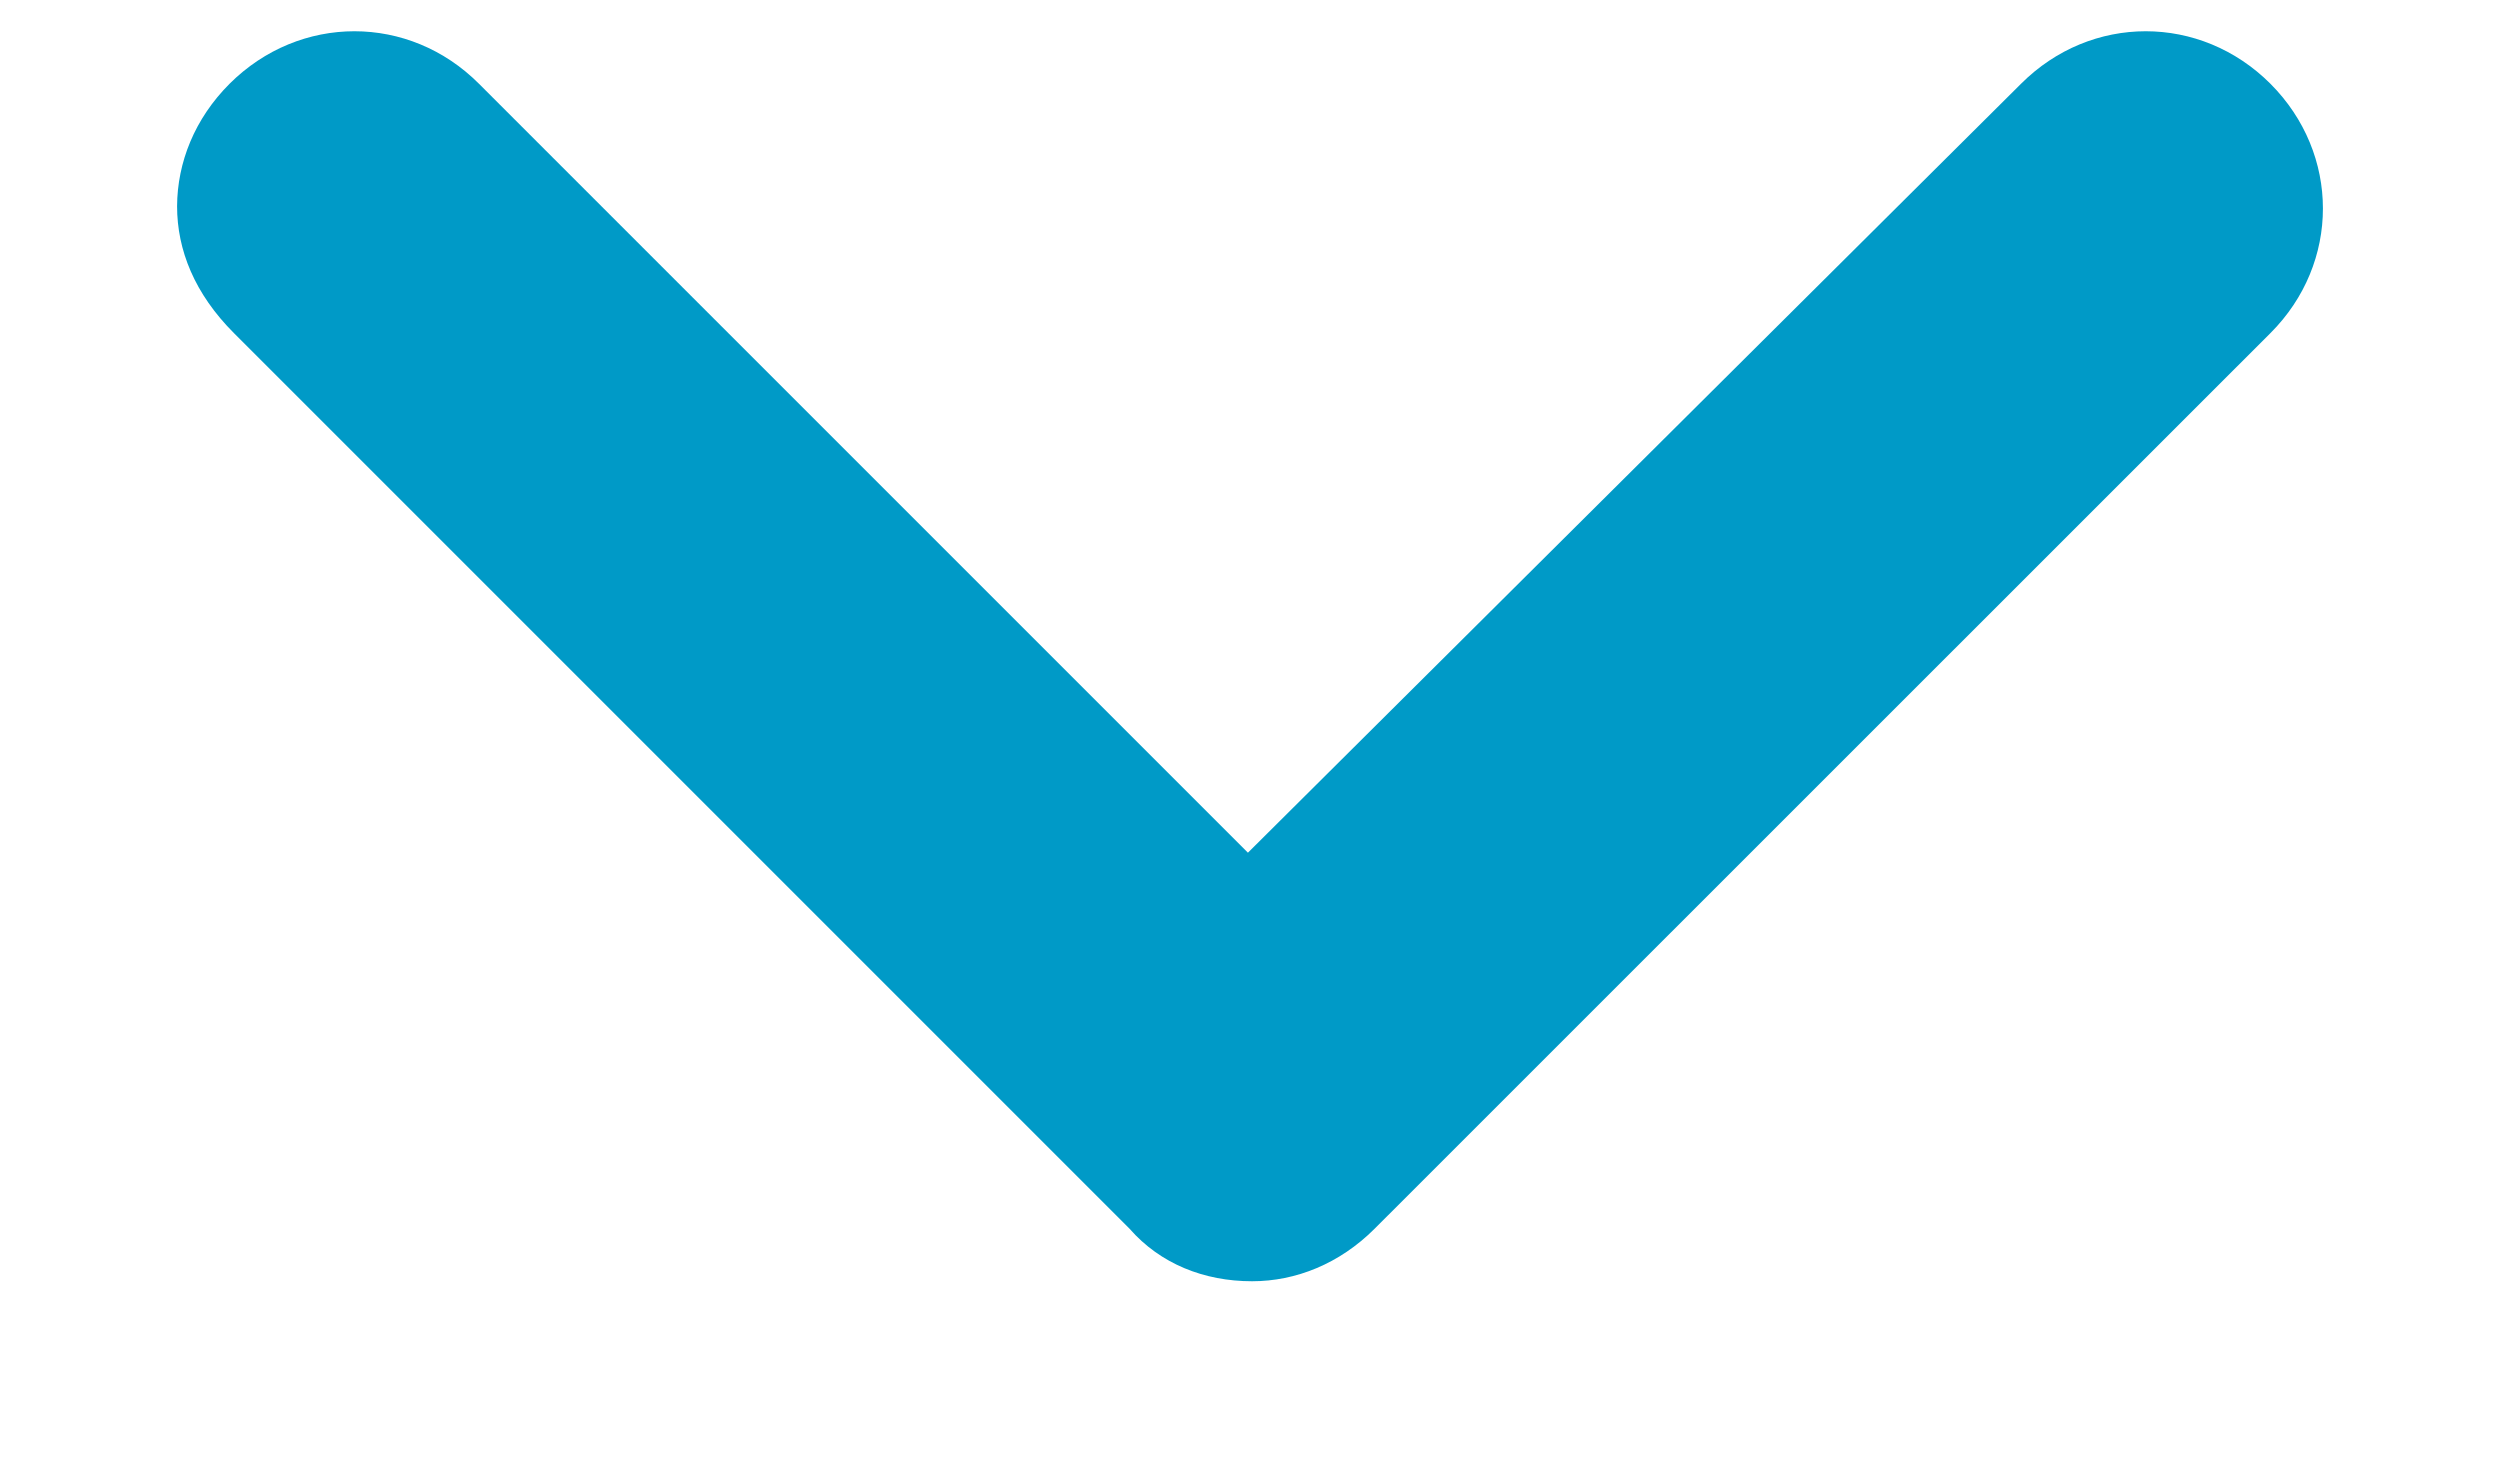 <?xml version="1.0" encoding="UTF-8"?>
<svg width="12px" height="7px" viewBox="0 0 12 7" version="1.1" xmlns="http://www.w3.org/2000/svg" xmlns:xlink="http://www.w3.org/1999/xlink">
    <title>Fill 1</title>
    <g id="v6---Grey" stroke="none" stroke-width="1" fill="none" fill-rule="evenodd">
        <g id="Top-nav" transform="translate(-463, -37)" fill="#009ac7">
            <path d="M466.252,45.048 C465.916,44.711 465.916,44.186 466.252,43.851 L469.943,40.16 L466.252,36.449 C465.916,36.113 465.916,35.588 466.252,35.252 C466.589,34.916 467.113,34.916 467.449,35.252 L471.748,39.552 C471.916,39.72 472,39.93 472,40.14 C472,40.371 471.916,40.581 471.748,40.728 L467.449,45.027 C467.26,45.216 467.05,45.3 466.84,45.3 C466.63,45.299 466.42,45.216 466.252,45.048 Z" id="Fill-1" transform="translate(469, 40.15) rotate(-270) translate(-469, -40.15) "></path>
        </g>
    </g>
</svg>